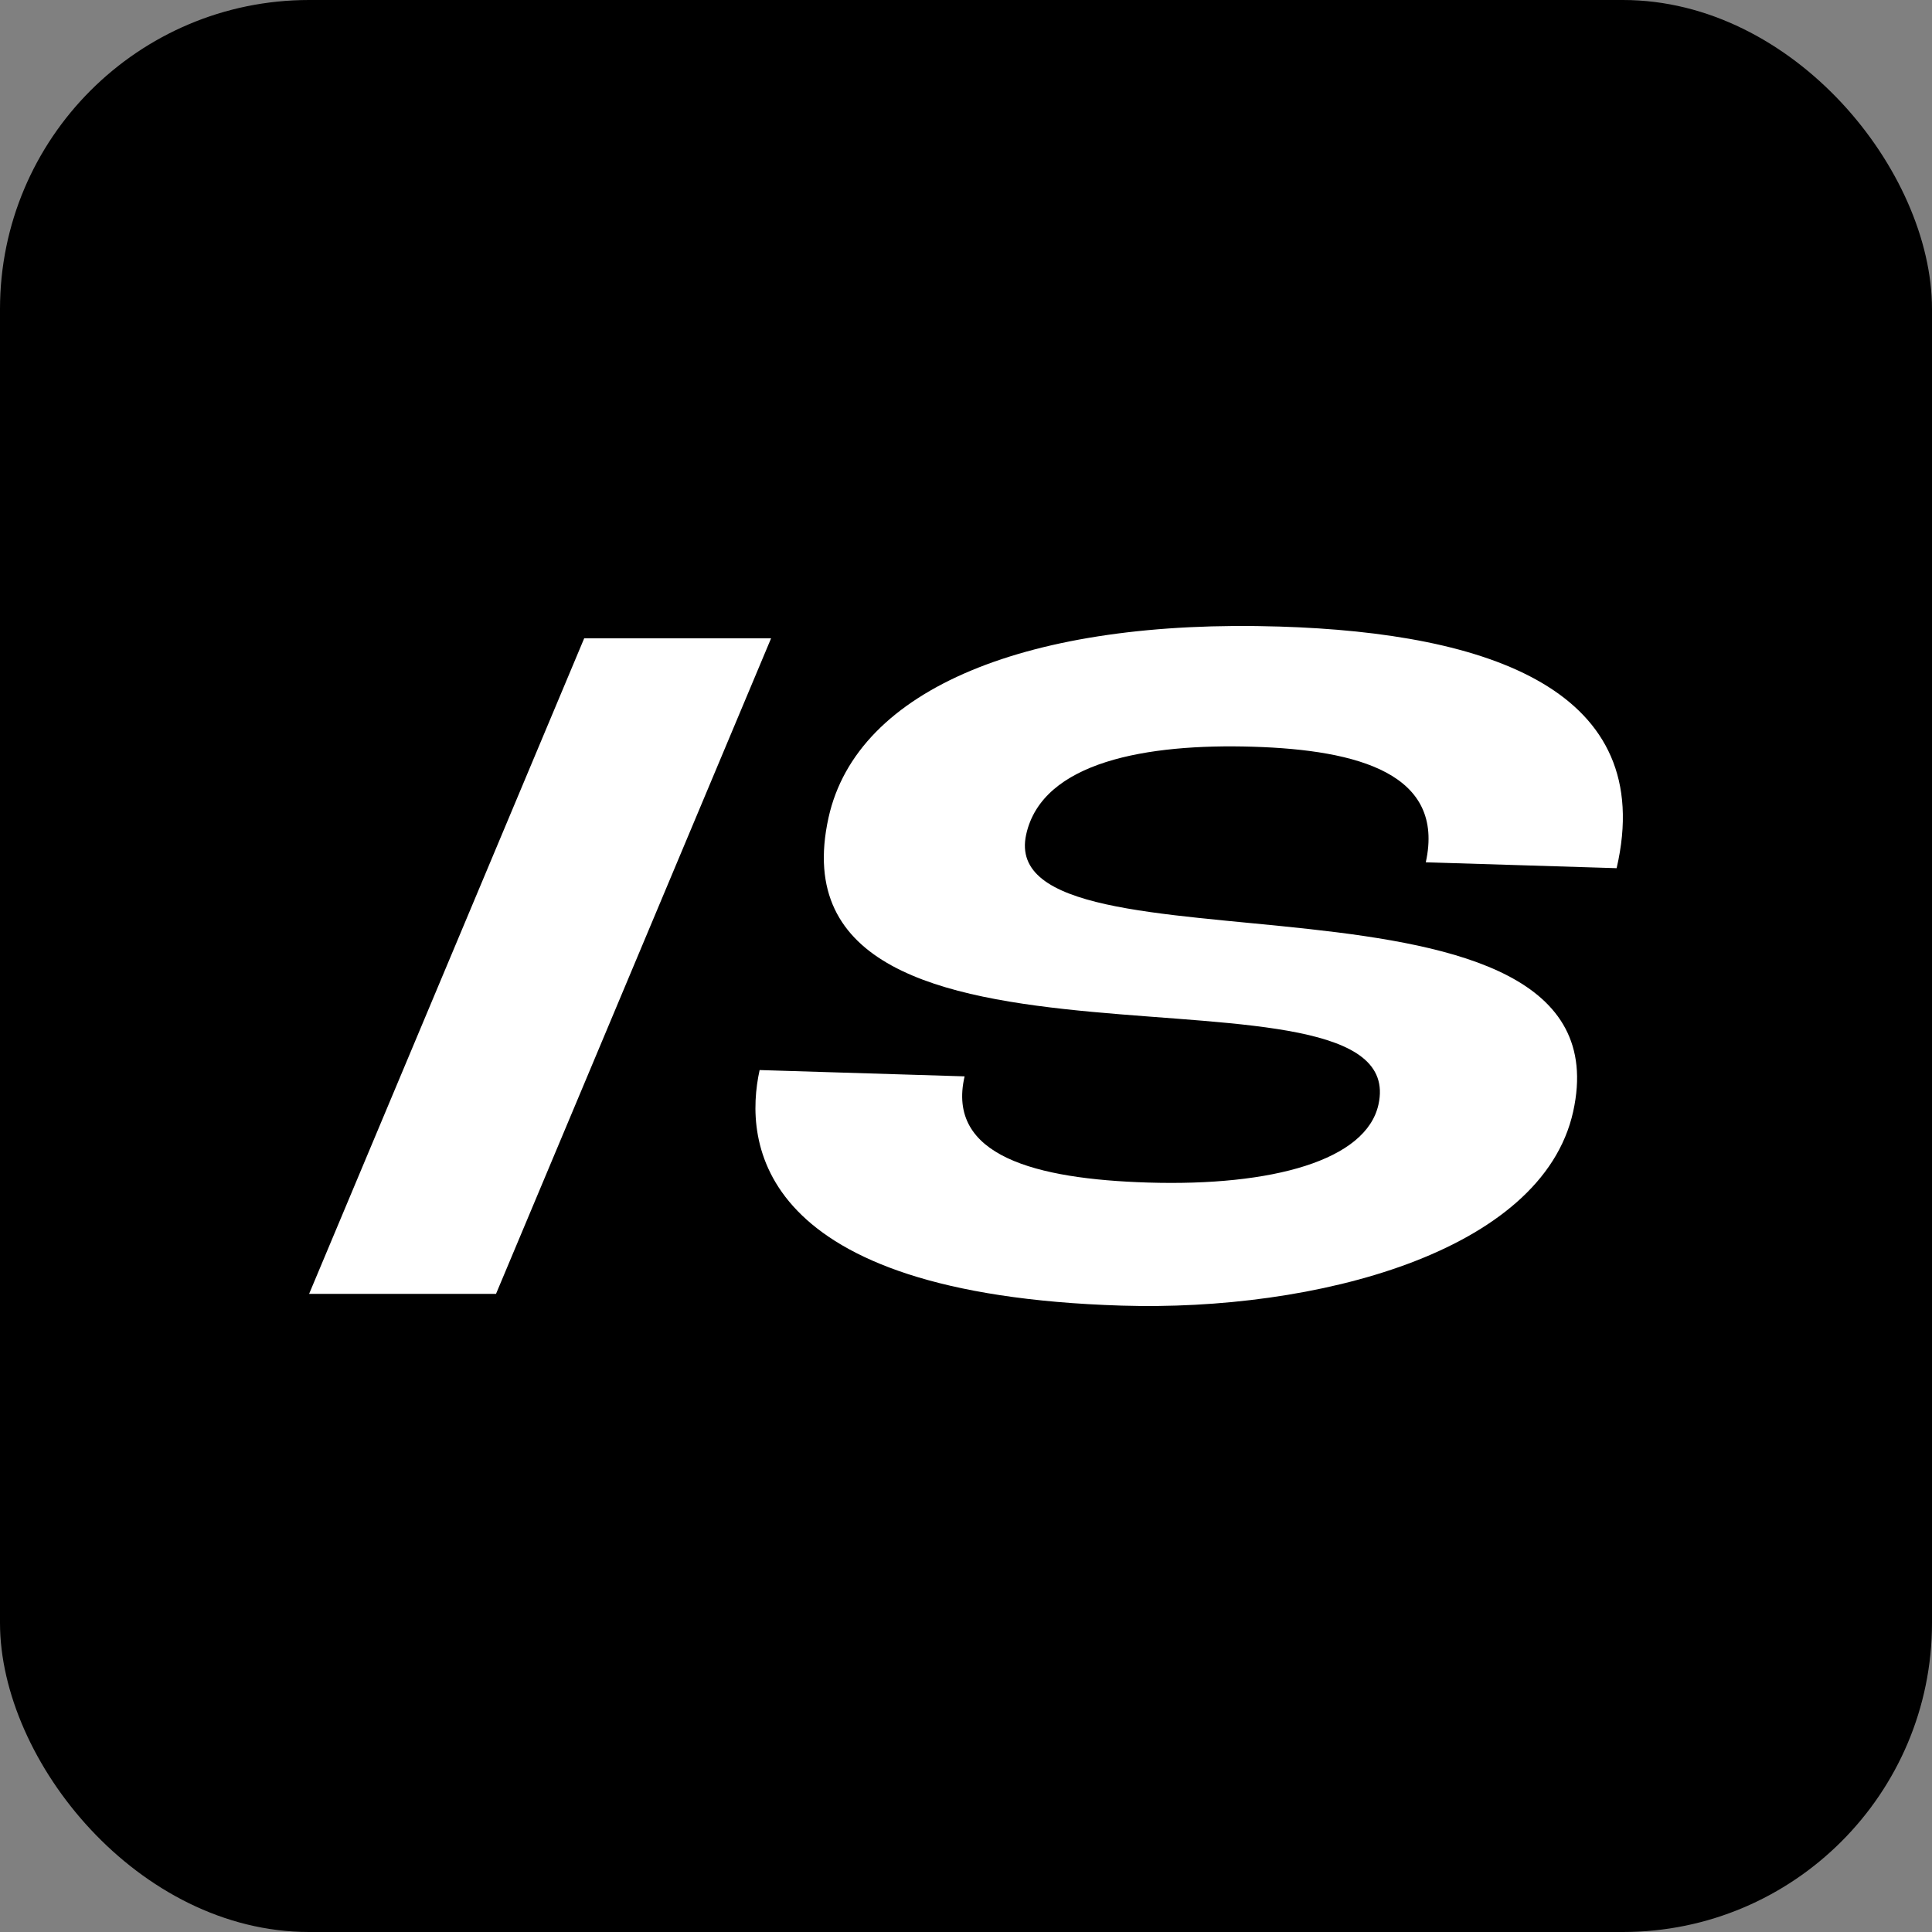 <?xml version="1.0" encoding="UTF-8"?> <svg xmlns="http://www.w3.org/2000/svg" width="250" height="250" viewBox="0 0 250 250" fill="none"><rect x="0" y="0" width="250" height="250" fill="#808080" stroke="none"/><rect width="250" height="250" rx="40" fill="black"></rect><path d="M64.185 167.424H40L75.594 82.599H99.779L64.185 167.424Z" fill="white"></path><path d="M124.822 139.27C122.41 149.589 134.05 152.569 148.508 153.021C164.67 153.518 176.786 150.141 178.374 142.923C183.035 121.789 98.677 144.468 107.21 105.808C110.909 89.022 133.25 80.072 165.563 81.076C192.751 81.915 214.524 89.342 209.191 112.342L184.496 111.58C187.023 100.147 175.8 97.046 162.143 96.626C148.485 96.207 134.874 98.536 132.787 107.983C128.427 127.749 211.278 108.899 203.568 143.839C199.533 162.115 170.085 169.719 145.134 168.947C97.715 167.479 96.242 147.79 98.295 138.465L124.833 139.281L124.822 139.27Z" fill="white"></path></svg> 